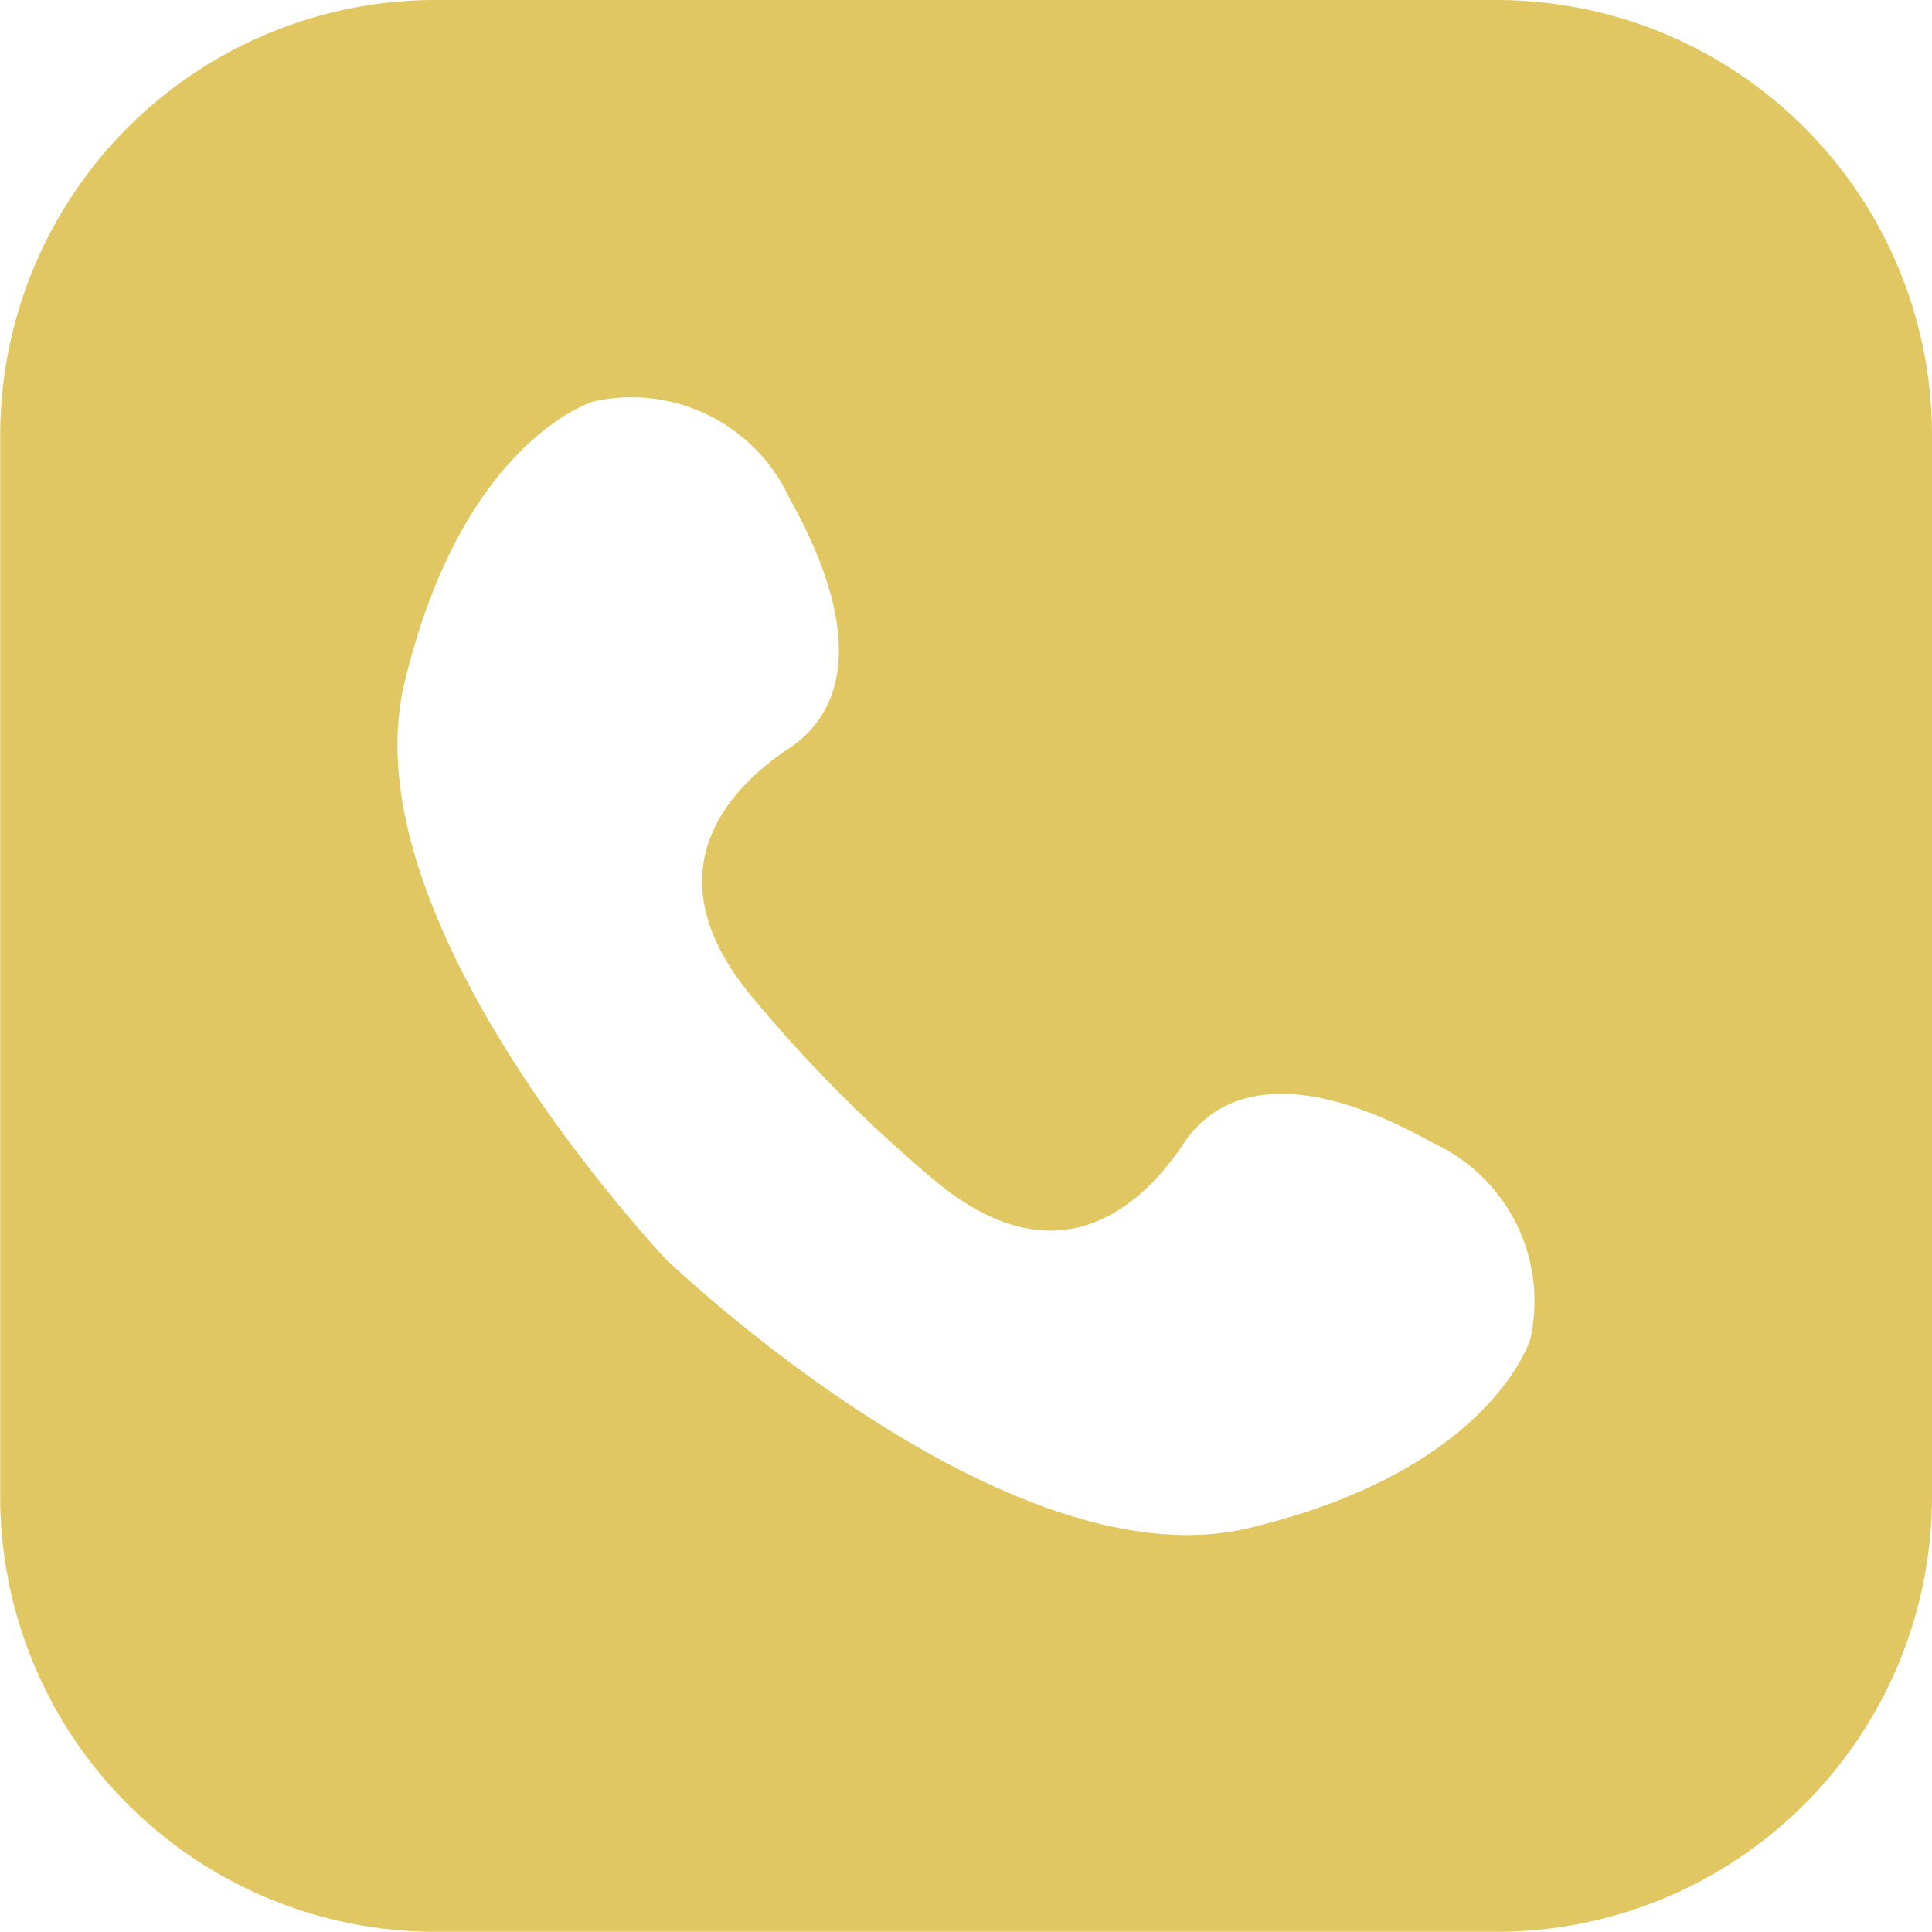<svg xmlns="http://www.w3.org/2000/svg" width="30.049" height="30.049" viewBox="0 0 30.049 30.049">
  <path id="Path_233" data-name="Path 233" d="M62.109,277.616h-16.5a6.773,6.773,0,0,0-6.773,6.773v16.5a6.773,6.773,0,0,0,6.773,6.773h16.5a6.773,6.773,0,0,0,6.773-6.773v-16.5A6.773,6.773,0,0,0,62.109,277.616Zm.526,20.825s-.6,2.046-4.391,2.944-9.07-4.2-9.07-4.2c-.808-.881-4.863-5.515-4.053-8.934.9-3.793,2.944-4.391,2.944-4.391a2.707,2.707,0,0,1,3.044,1.5c1.148,2.046.9,3.294,0,3.892s-2.2,1.9-.6,3.843A22.312,22.312,0,0,0,53.4,296c1.946,1.6,3.244.3,3.843-.6s1.846-1.148,3.892,0A2.707,2.707,0,0,1,62.635,298.441Z" transform="translate(-38.833 -277.616)" fill="#e1c762"/>
</svg>
